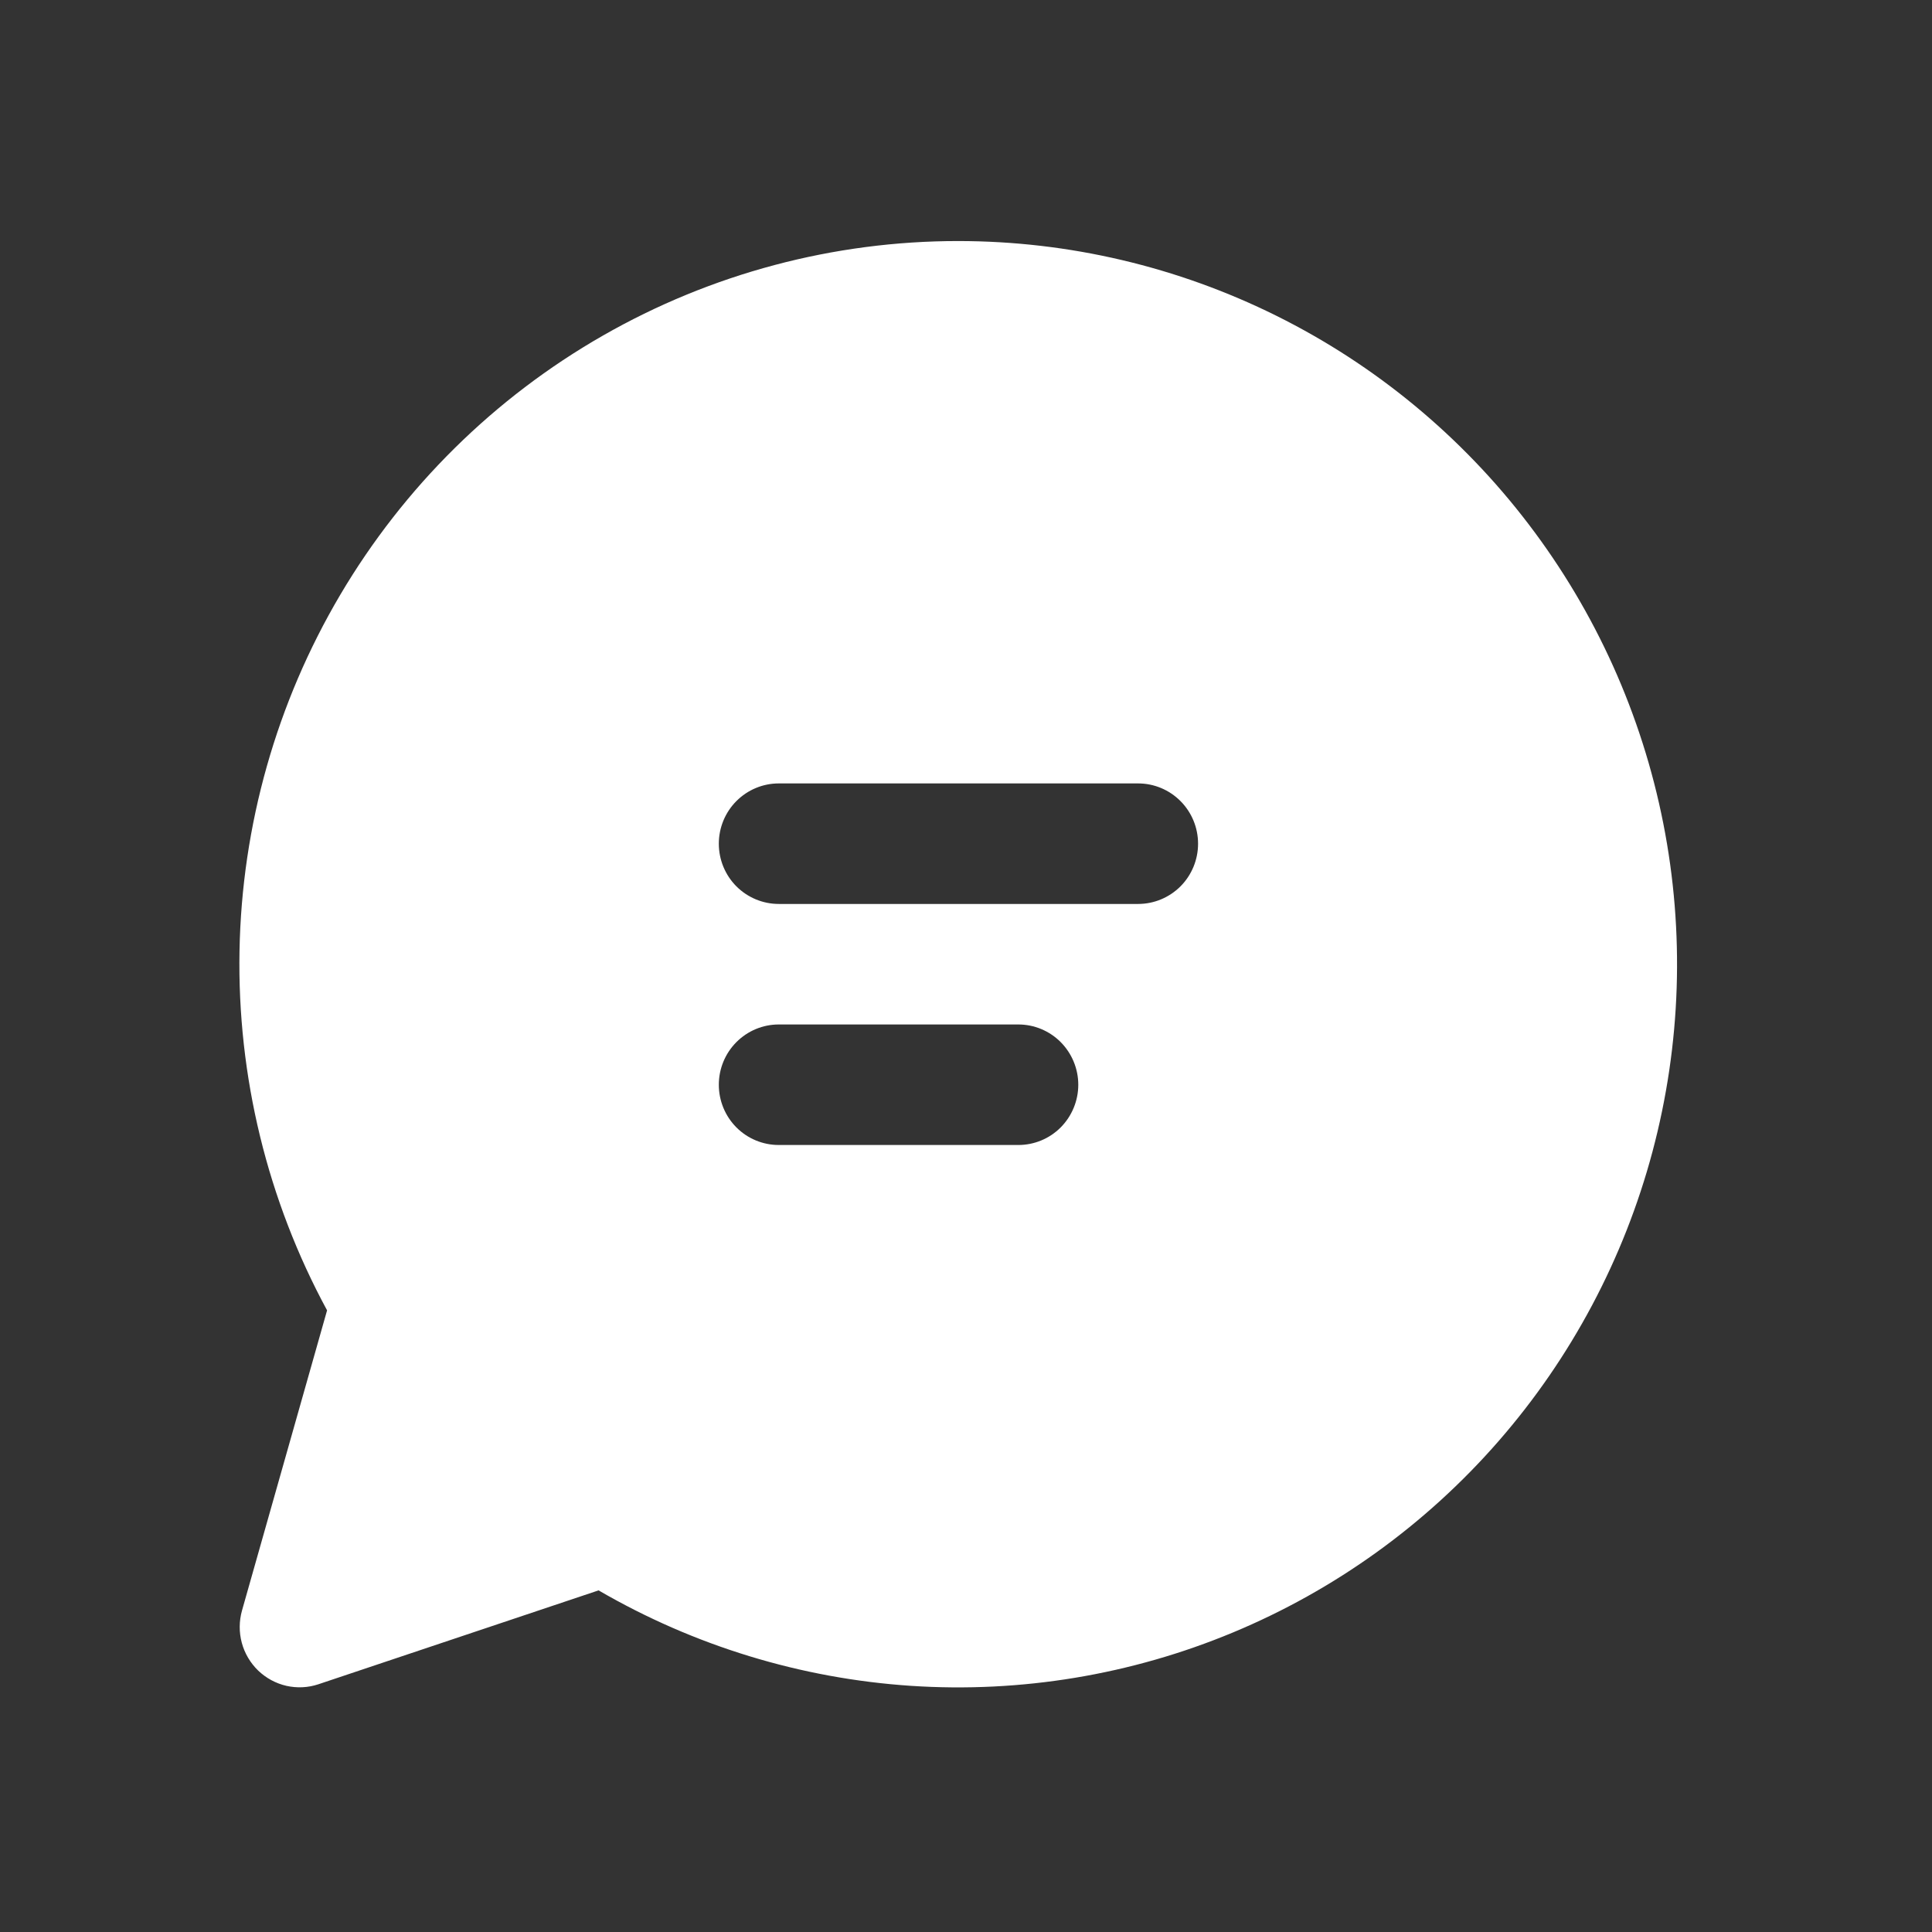 <svg width="34" height="34" viewBox="0 0 34 34" fill="none" xmlns="http://www.w3.org/2000/svg">
<rect x="0" y="0" width="34" height="34" fill="#333333" stroke="none"/>
<path d="M16.867 4.242C14.672 4.241 12.515 4.815 10.608 5.907C8.7 6.999 7.108 8.571 5.987 10.469C4.866 12.368 4.255 14.527 4.215 16.734C4.175 18.942 4.706 21.122 5.756 23.06L4.259 28.342C4.207 28.527 4.205 28.724 4.255 28.91C4.305 29.096 4.405 29.265 4.543 29.399C4.682 29.532 4.853 29.625 5.04 29.668C5.227 29.71 5.422 29.701 5.604 29.64L10.534 27.988C12.214 28.964 14.095 29.539 16.031 29.668C17.967 29.796 19.907 29.475 21.7 28.728C23.492 27.982 25.091 26.831 26.371 25.363C27.651 23.896 28.578 22.152 29.081 20.267C29.584 18.381 29.649 16.405 29.271 14.49C28.893 12.575 28.082 10.774 26.901 9.225C25.721 7.676 24.202 6.421 22.462 5.557C20.722 4.693 18.808 4.243 16.867 4.242ZM12.65 14.848C12.65 14.566 12.761 14.297 12.959 14.098C13.157 13.899 13.425 13.787 13.705 13.787H20.03C20.309 13.787 20.577 13.899 20.775 14.098C20.973 14.297 21.084 14.566 21.084 14.848C21.084 15.129 20.973 15.399 20.775 15.598C20.577 15.796 20.309 15.908 20.03 15.908H13.705C13.425 15.908 13.157 15.796 12.959 15.598C12.761 15.399 12.65 15.129 12.65 14.848ZM13.705 18.029H17.921C18.201 18.029 18.469 18.141 18.667 18.34C18.864 18.539 18.976 18.808 18.976 19.09C18.976 19.371 18.864 19.641 18.667 19.84C18.469 20.039 18.201 20.15 17.921 20.15H13.705C13.425 20.15 13.157 20.039 12.959 19.84C12.761 19.641 12.65 19.371 12.65 19.09C12.65 18.808 12.761 18.539 12.959 18.34C13.157 18.141 13.425 18.029 13.705 18.029Z" fill="white"/>
</svg>
